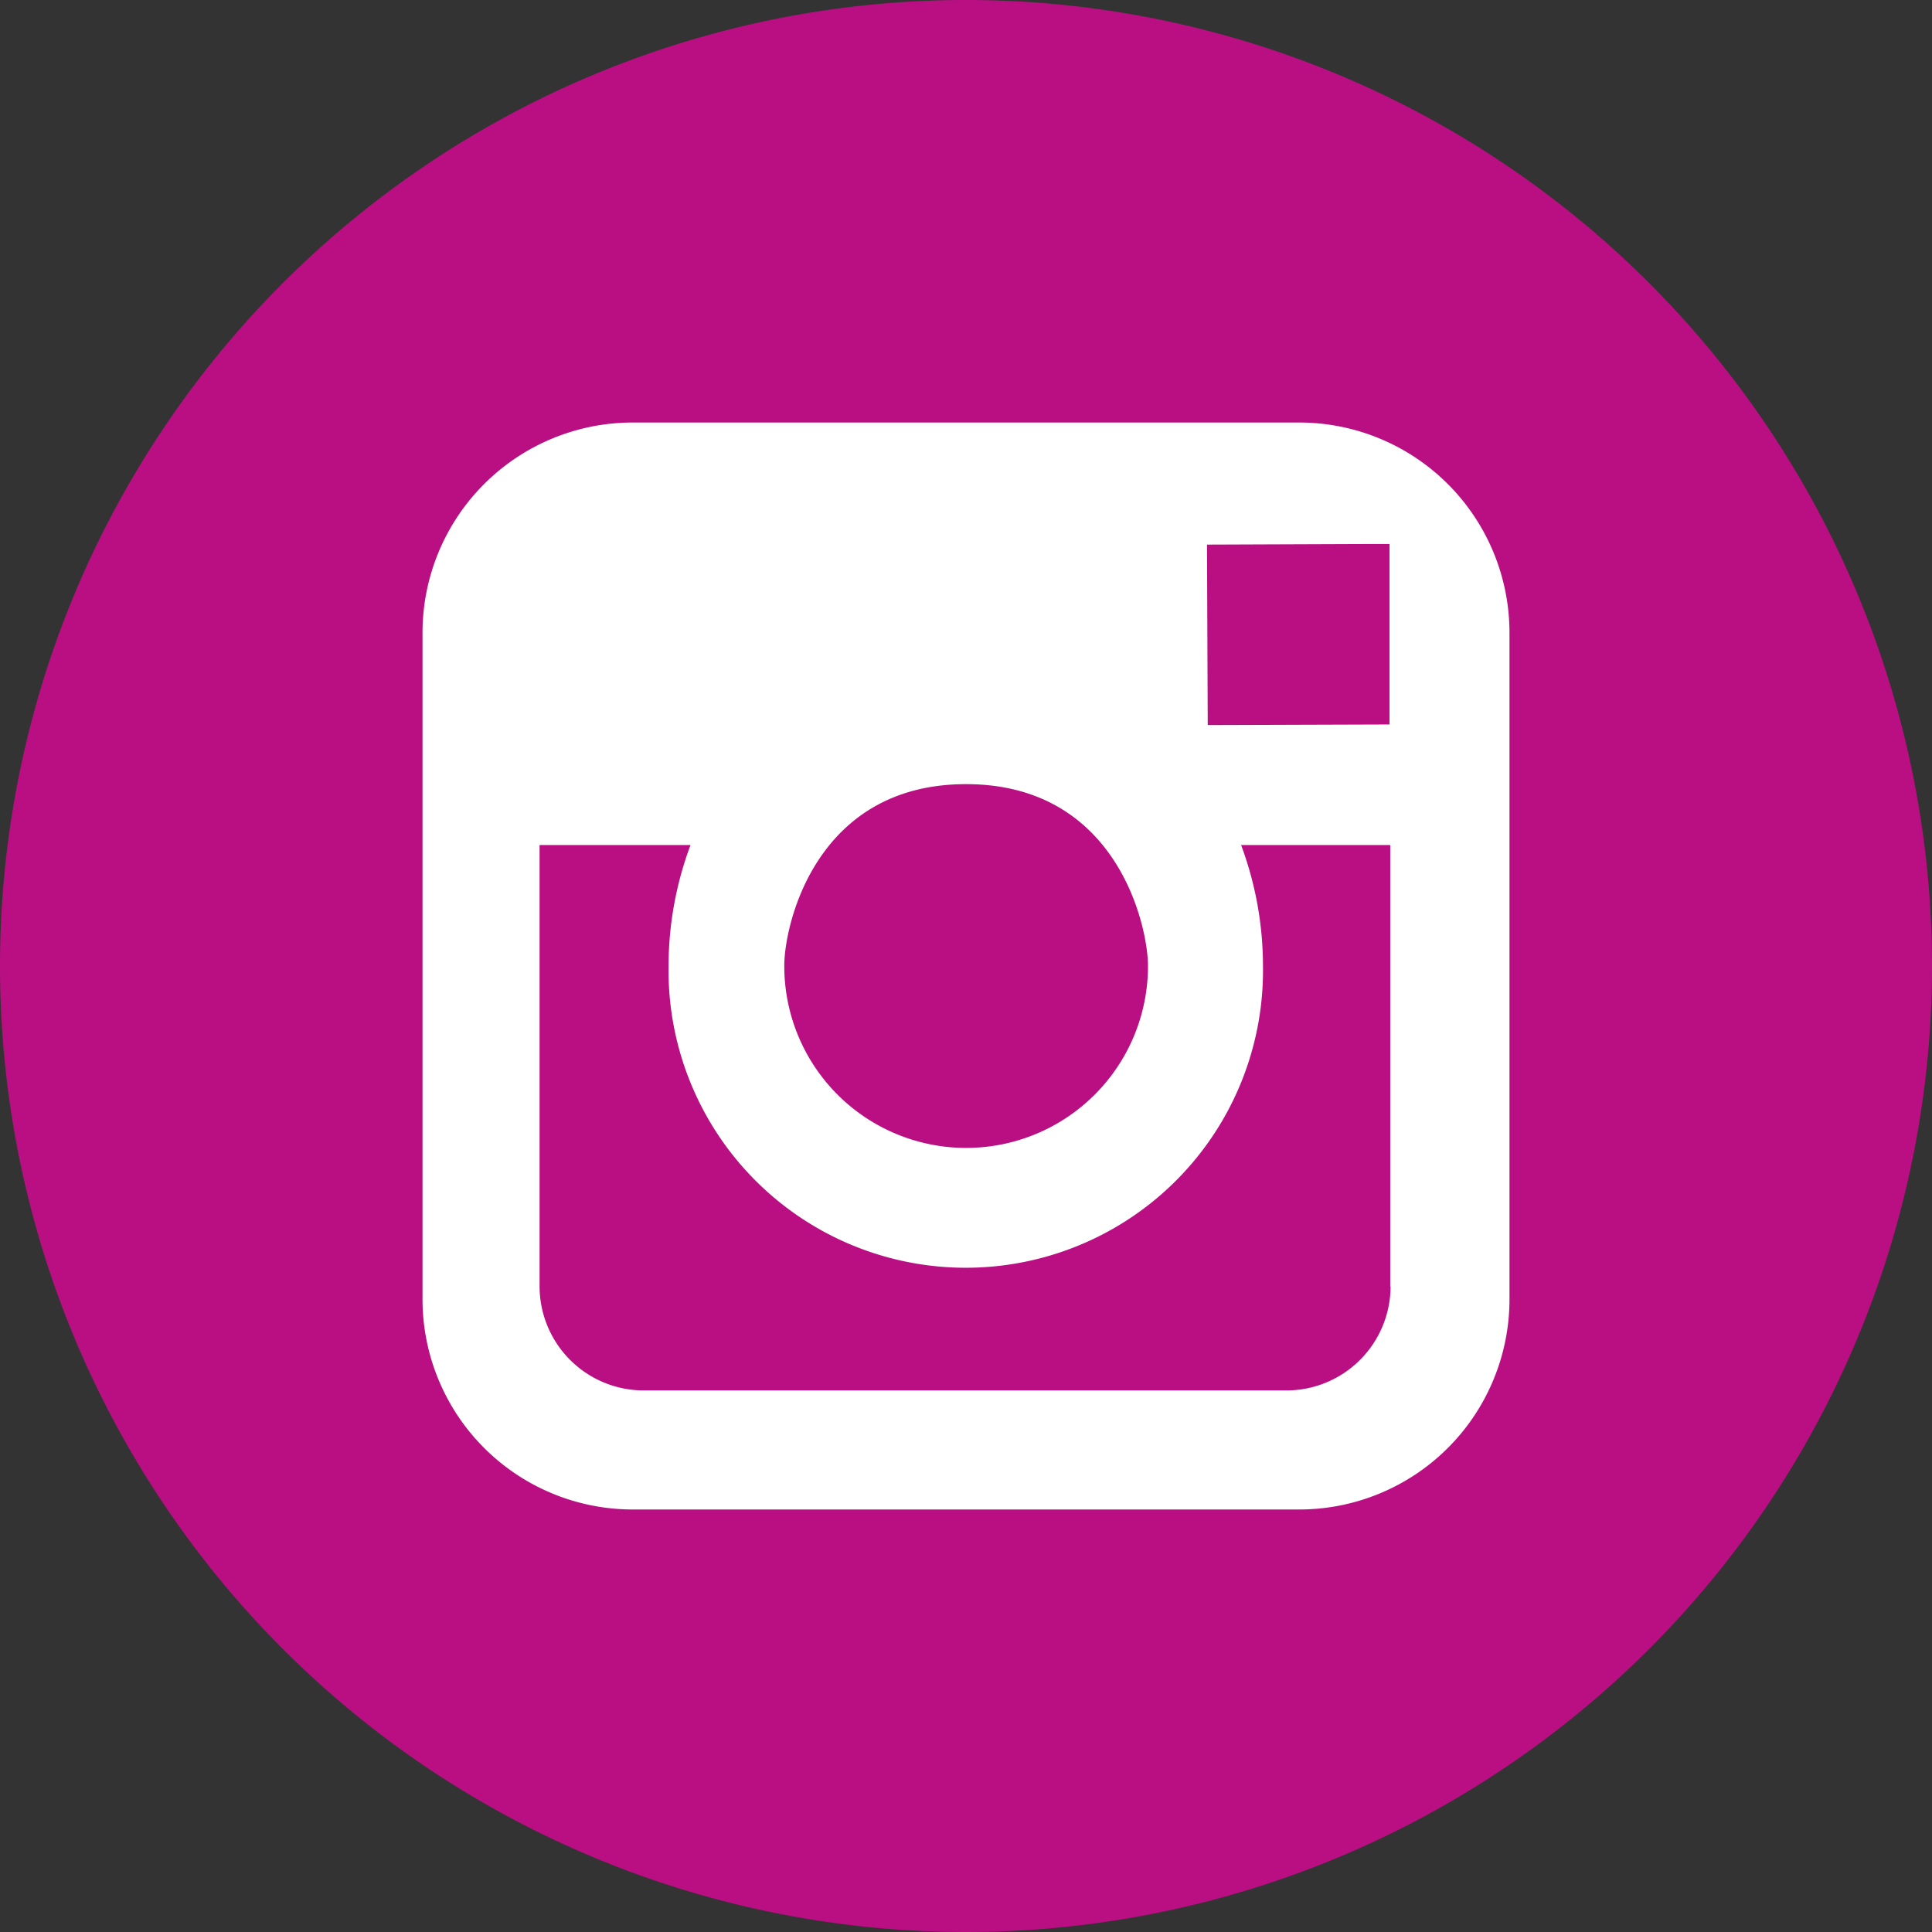 <svg id="Layer_1" data-name="Layer 1" xmlns="http://www.w3.org/2000/svg" viewBox="0 0 291.32 291.32">
  <rect x="0" y="0" width="291.32" height="291.32" fill="#333333" stroke="none"/>
  <defs>
    <style>
      .cls-1 {
        fill: #b90f82;
      }

      .cls-2 {
        fill: #fff;
      }
    </style>
  </defs>
  <title>fahrschule-zurich-zuerich-instagram</title>
  <g>
    <path class="cls-1" d="M145.66,0A145.66,145.66,0,1,1,0,145.66,145.67,145.67,0,0,1,145.66,0Z"/>
    <path class="cls-2" d="M195.93,63.71H95.38A31.7,31.7,0,0,0,63.71,95.38V195.94a31.7,31.7,0,0,0,31.67,31.67H195.94a31.7,31.7,0,0,0,31.67-31.67V95.38A31.71,31.71,0,0,0,195.93,63.71Zm10,18.32h3.59v27.21l-27.41.09L182,82.12Zm-60.25,36.21c22.73,0,27.42,21.34,27.42,27.43a27.42,27.42,0,0,1-54.84,0C118.23,139.58,122.93,118.24,145.66,118.24Zm64,75.72a15.72,15.72,0,0,1-15.71,15.7H97.07A15.72,15.72,0,0,1,81.36,194V127.42h22.76a52.21,52.21,0,0,0-3.31,18.25,44.82,44.82,0,1,0,89.63,0,52.24,52.24,0,0,0-3.3-18.25h22.49V194Z"/>
  </g>
</svg>
